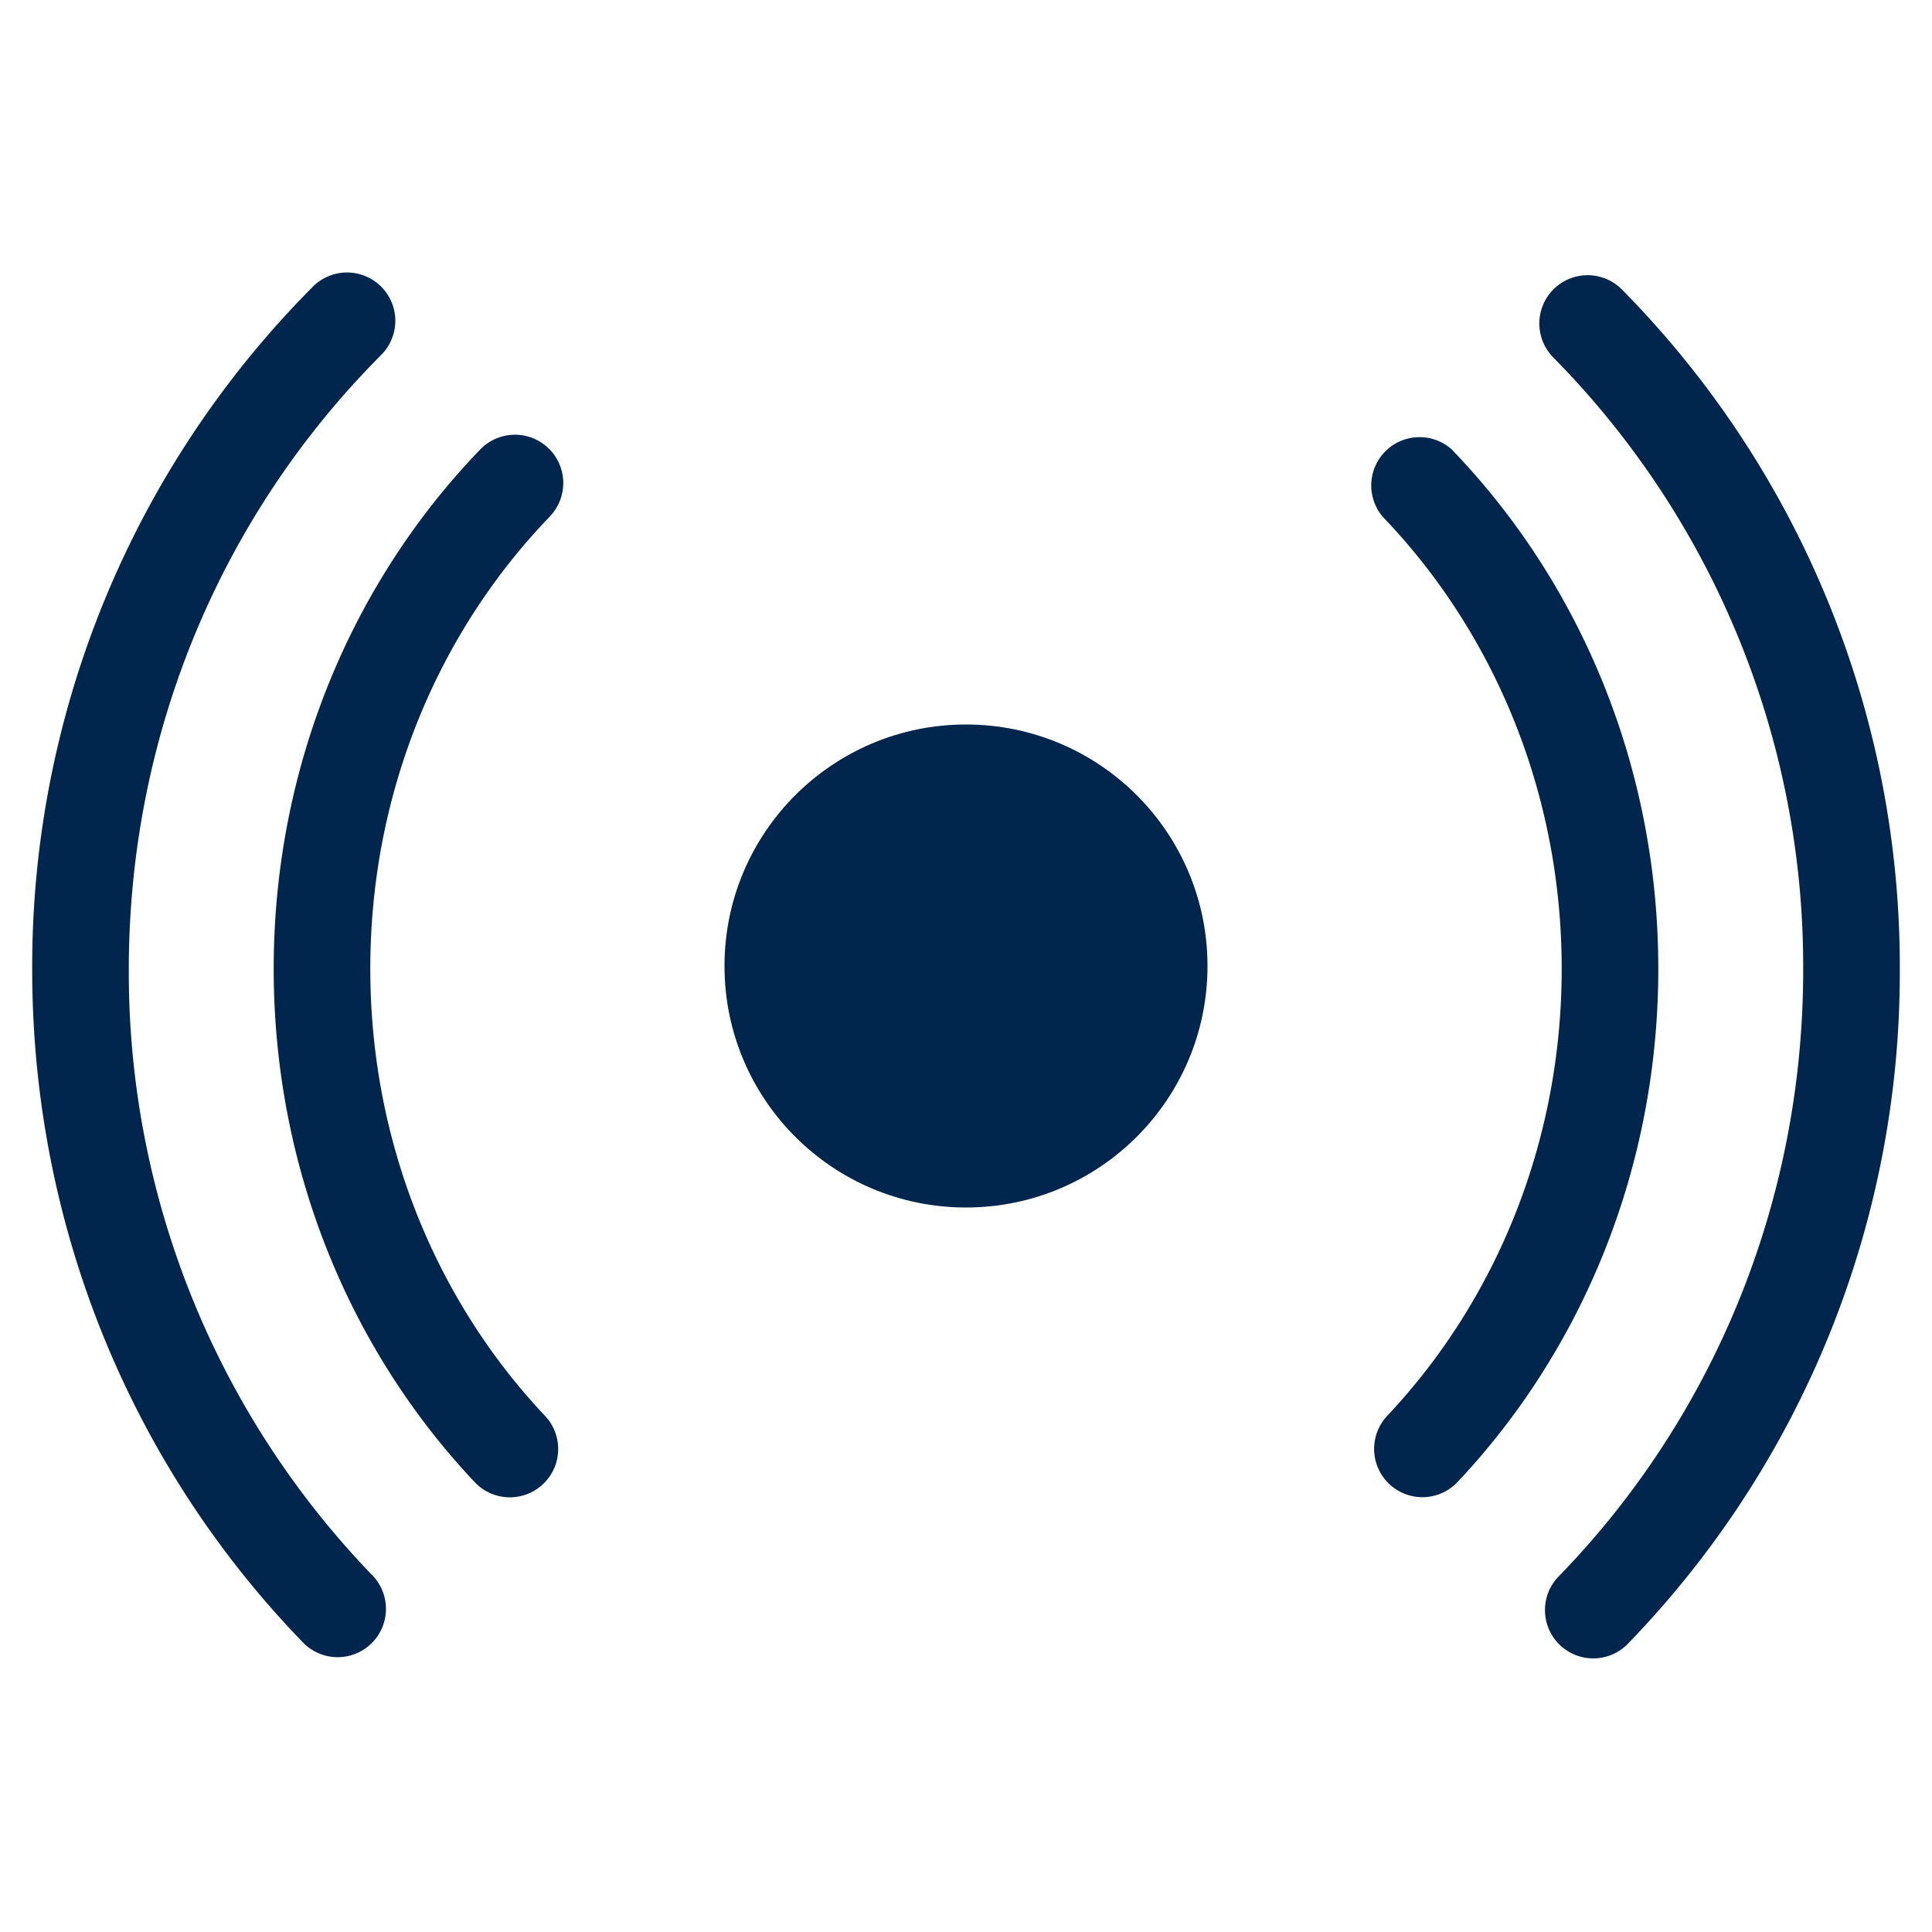 <svg xmlns="http://www.w3.org/2000/svg" fill="none" height="24" width="24" viewBox="0 0 24 24">
  <title>live charts</title>
  <path fill-rule="evenodd" clip-rule="evenodd" d="M4.721 4.423a.6.6 0 1 0-.85-.846A11.97 11.97 0 0 0 .4 12.044c0 3.266 1.289 6.227 3.378 8.374a.6.6 0 0 0 .86-.836A10.78 10.78 0 0 1 1.6 12.044c0-2.987 1.196-5.685 3.121-7.62m15.425-.83a.6.6 0 0 0-.853.844 10.77 10.77 0 0 1 3.107 7.607c0 2.939-1.156 5.596-3.025 7.525a.6.6 0 1 0 .861.835 11.98 11.98 0 0 0 3.364-8.36 11.97 11.97 0 0 0-3.454-8.451M6.829 6.417a.6.6 0 0 0-.864-.833C4.38 7.228 3.4 9.514 3.4 12.034c0 2.483.951 4.739 2.497 6.378a.6.6 0 1 0 .873-.824c-1.338-1.418-2.17-3.38-2.17-5.555 0-2.206.857-4.193 2.23-5.616m11.218-.821a.6.6 0 0 0-.865.83C18.548 7.85 19.4 9.834 19.4 12.034c0 2.17-.828 4.128-2.16 5.546a.6.6 0 1 0 .874.822c1.54-1.639 2.486-3.89 2.486-6.368 0-2.513-.974-4.794-2.553-6.437" fill="#00264D"/>
  <circle cx="12" cy="12" r="3" fill="#00264D"/>
</svg>

